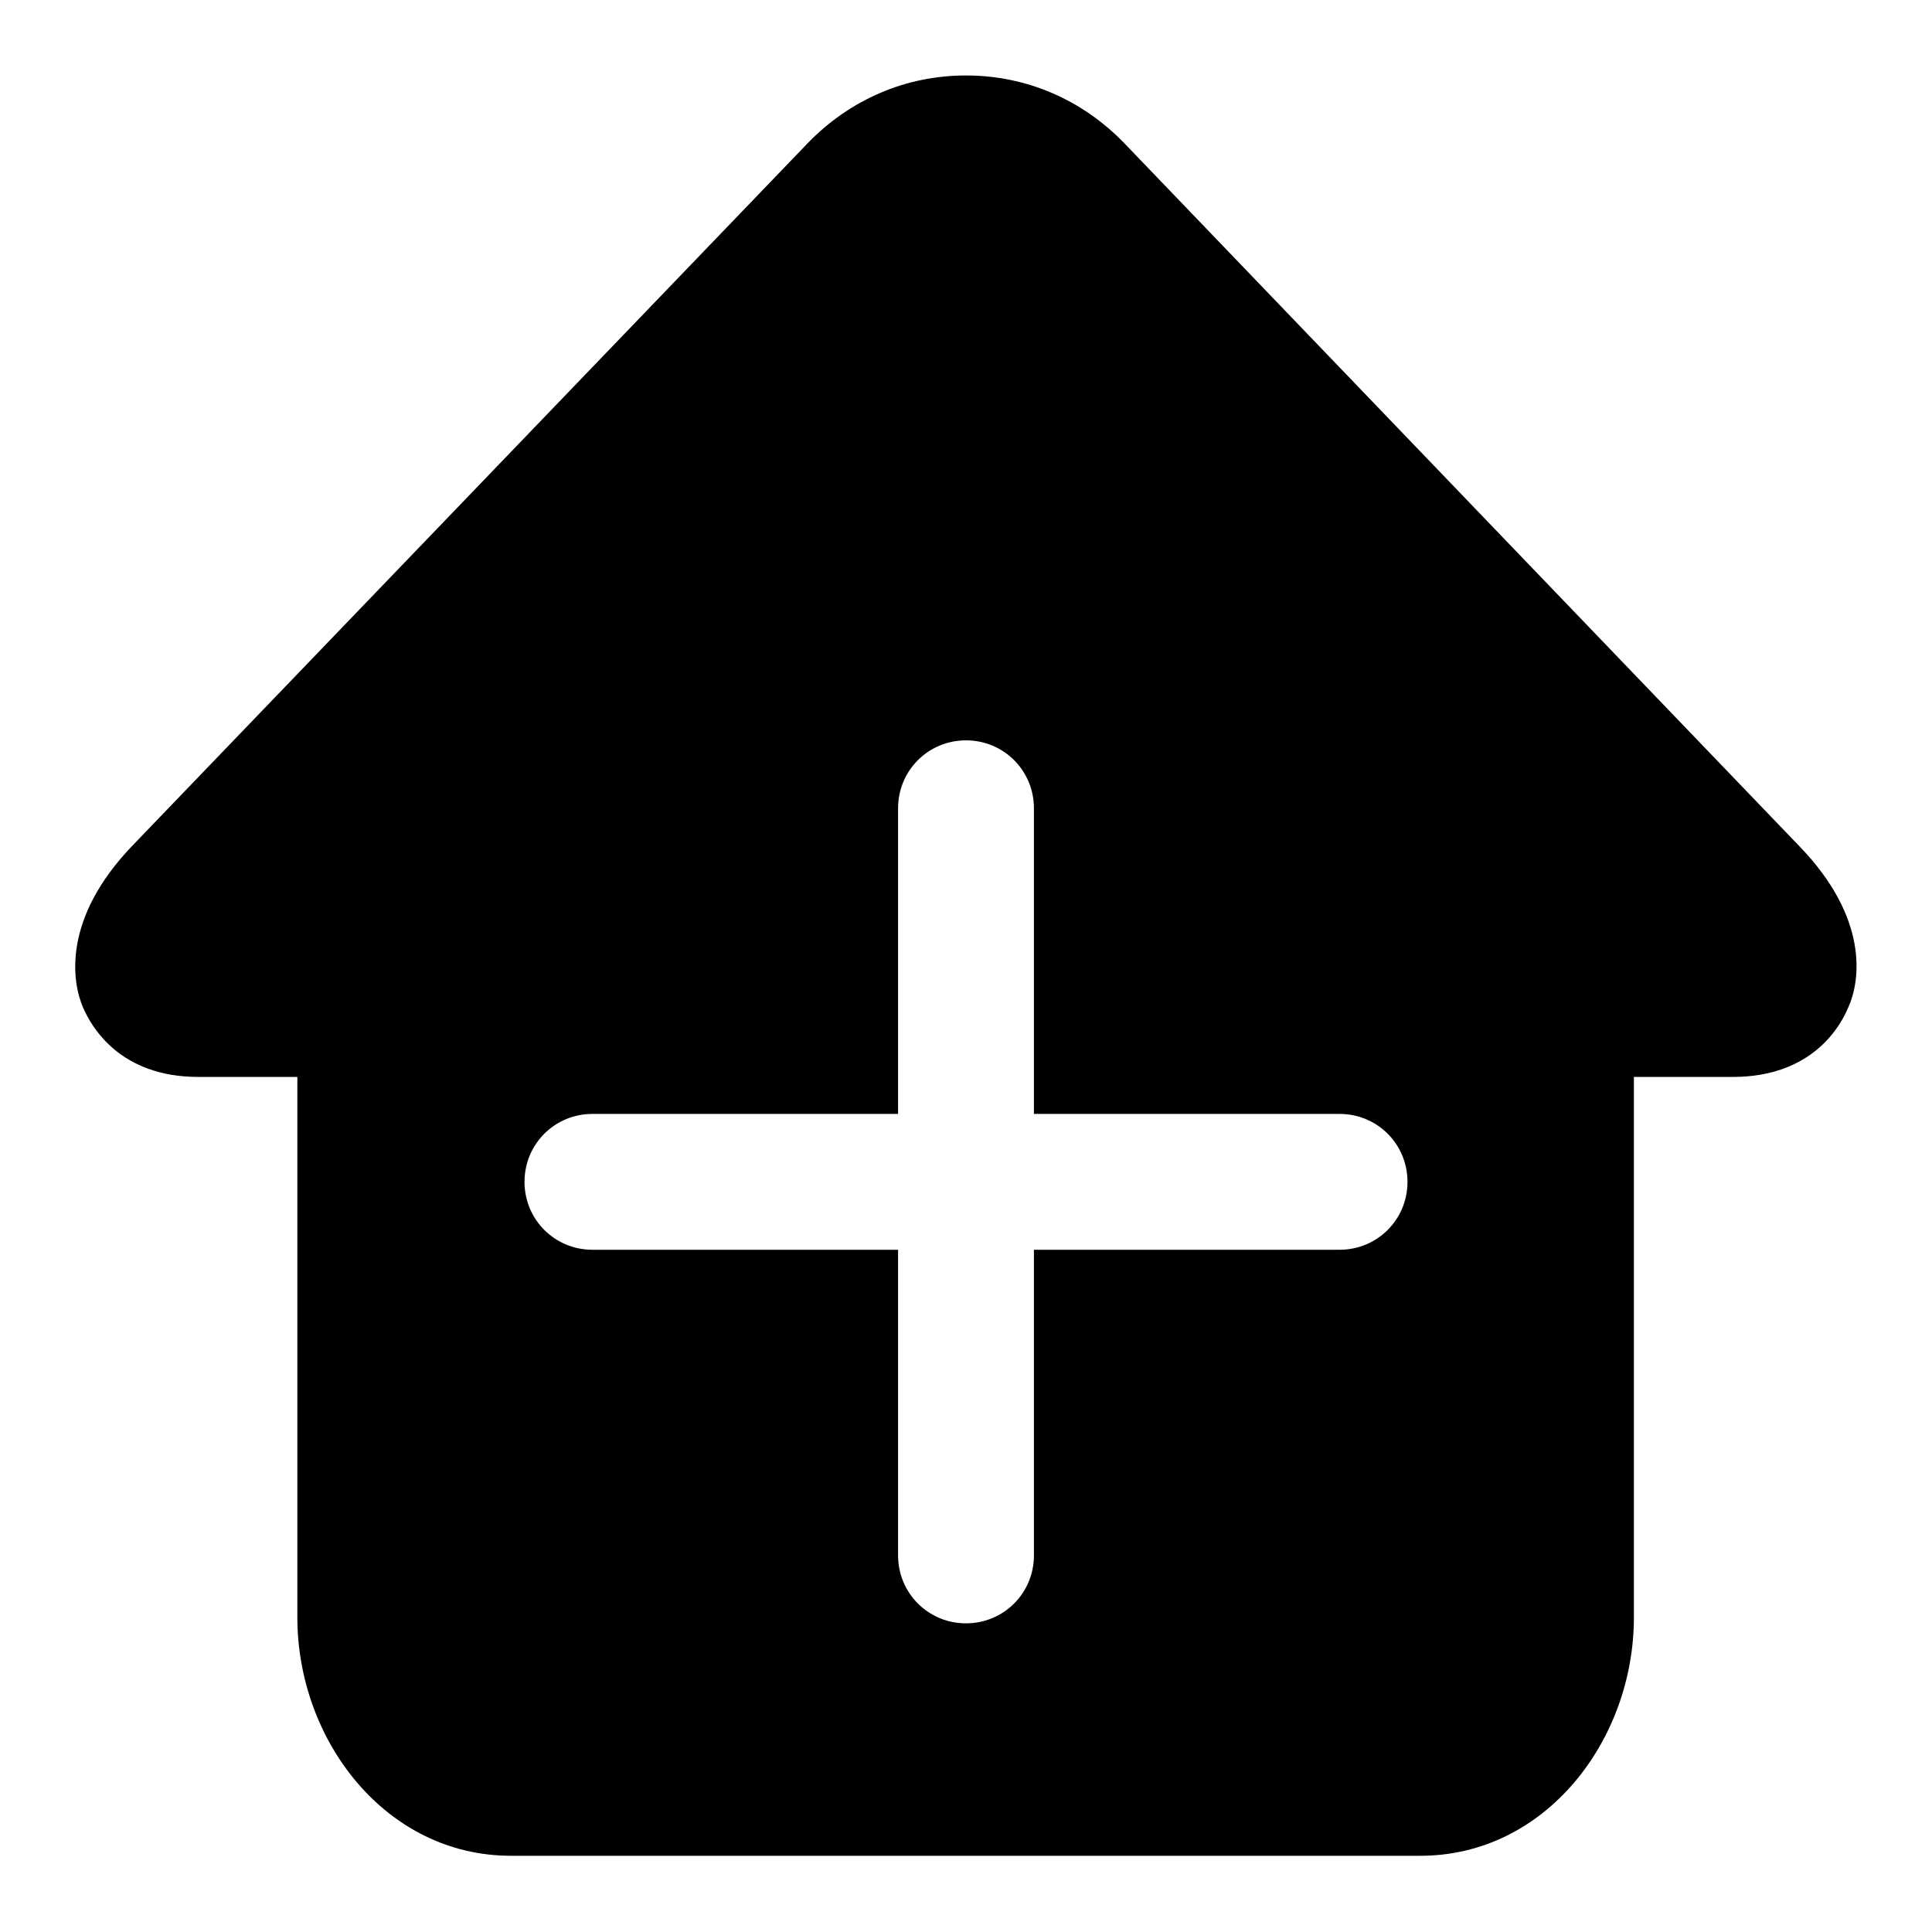 <?xml version="1.0" encoding="utf-8"?>
<!-- Svg Vector Icons : http://www.onlinewebfonts.com/icon -->
<!DOCTYPE svg PUBLIC "-//W3C//DTD SVG 1.1//EN" "http://www.w3.org/Graphics/SVG/1.1/DTD/svg11.dtd">
<svg version="1.1" xmlns="http://www.w3.org/2000/svg" xmlns:xlink="http://www.w3.org/1999/xlink" x="0px" y="0px" viewBox="0 0 256 256" enable-background="new 0 0 256 256" xml:space="preserve">
<g> <path fill="#000000" d="M238.4,112.1L149,19c-5.6-5.8-13-9-21-9c-8,0-15.4,3.2-21,9l-89.5,93.1c-9.2,9.6-8,17.9-6.5,21.4 c1.1,2.5,4.8,9.2,15.3,9.2h13.1v71.6c0,16.3,11.7,31.6,28.3,31.6h15.1h90.3h15.1c16.6,0,28.3-15.3,28.3-31.6v-71.6h13.1 c10.6,0,14.3-6.8,15.3-9.2C246.5,130,247.7,121.7,238.4,112.1z M177.5,165.6H137v40.5c0,5-4,9-9,9c-5,0-9-4-9-9v-40.5H78.5 c-5,0-9-4-9-9s4-9,9-9H119v-40.5c0-5,4-9,9-9c5,0,9,4,9,9v40.5h40.5c5,0,9,4,9,9S182.5,165.6,177.5,165.6z"/></g>
</svg>